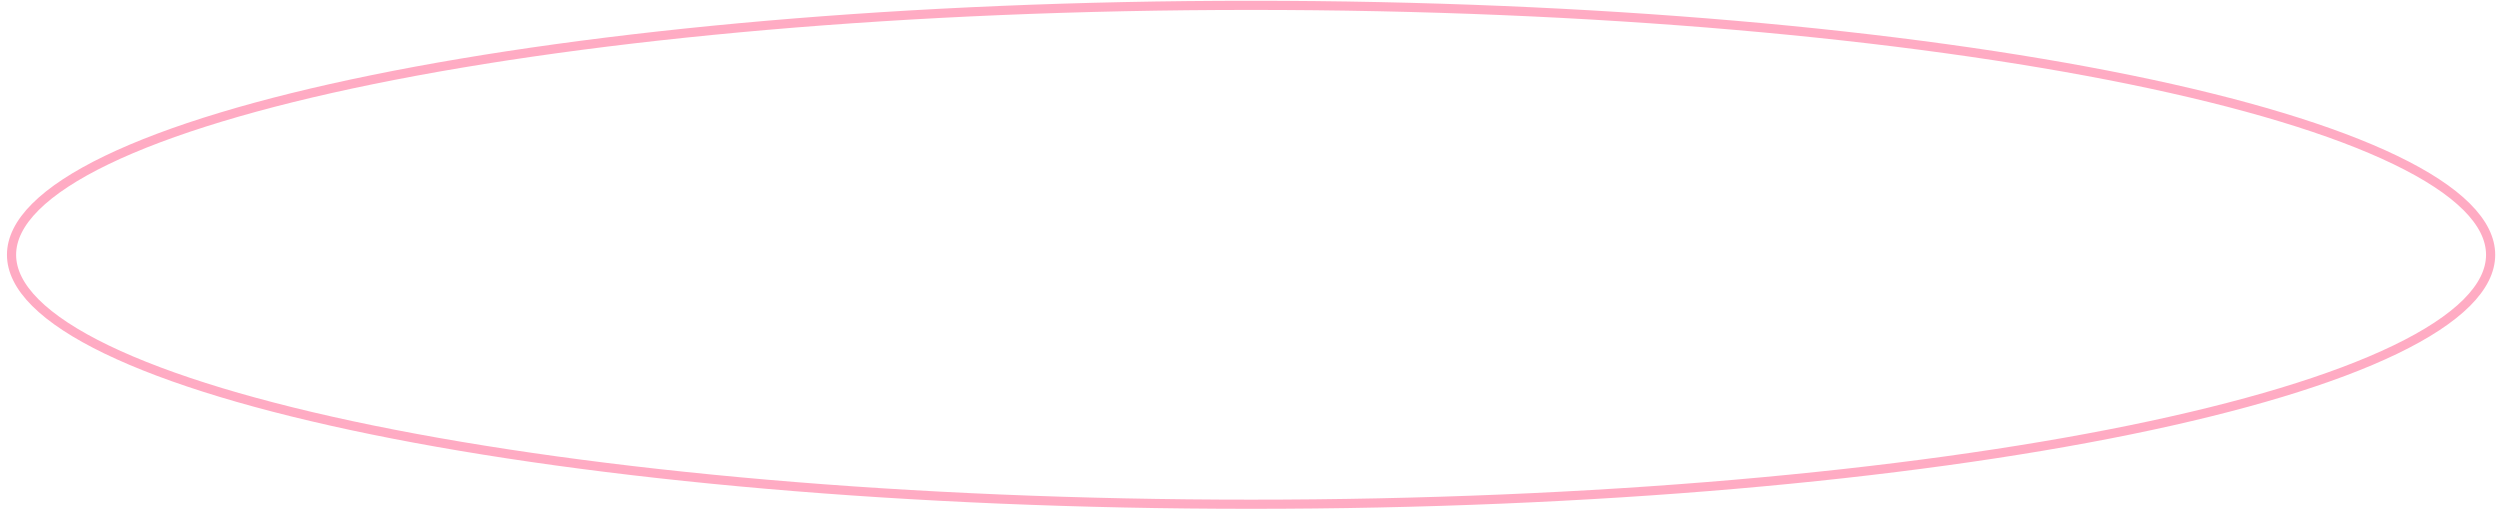 <?xml version="1.0" encoding="UTF-8"?> <svg xmlns="http://www.w3.org/2000/svg" width="273" height="56" viewBox="0 0 273 56" fill="none"><path d="M271.976 27.823C271.976 29.561 271.116 31.31 269.363 33.06C267.608 34.811 264.994 36.524 261.582 38.17C254.762 41.463 244.86 44.442 232.584 46.948C208.04 51.959 174.111 55.062 136.618 55.062C99.125 55.062 65.195 51.959 40.652 46.948C28.376 44.442 18.474 41.463 11.653 38.17C8.242 36.524 5.628 34.811 3.873 33.06C2.12 31.31 1.26 29.561 1.26 27.823C1.26 26.087 2.12 24.337 3.873 22.587C5.628 20.836 8.242 19.123 11.653 17.477C18.474 14.184 28.376 11.205 40.652 8.699C65.195 3.688 99.125 0.584 136.618 0.584C174.111 0.584 208.04 3.688 232.584 8.699C244.86 11.205 254.762 14.184 261.582 17.477C264.994 19.123 267.608 20.836 269.363 22.587C271.116 24.337 271.976 26.087 271.976 27.823Z" stroke="#FFABC3"></path></svg> 
